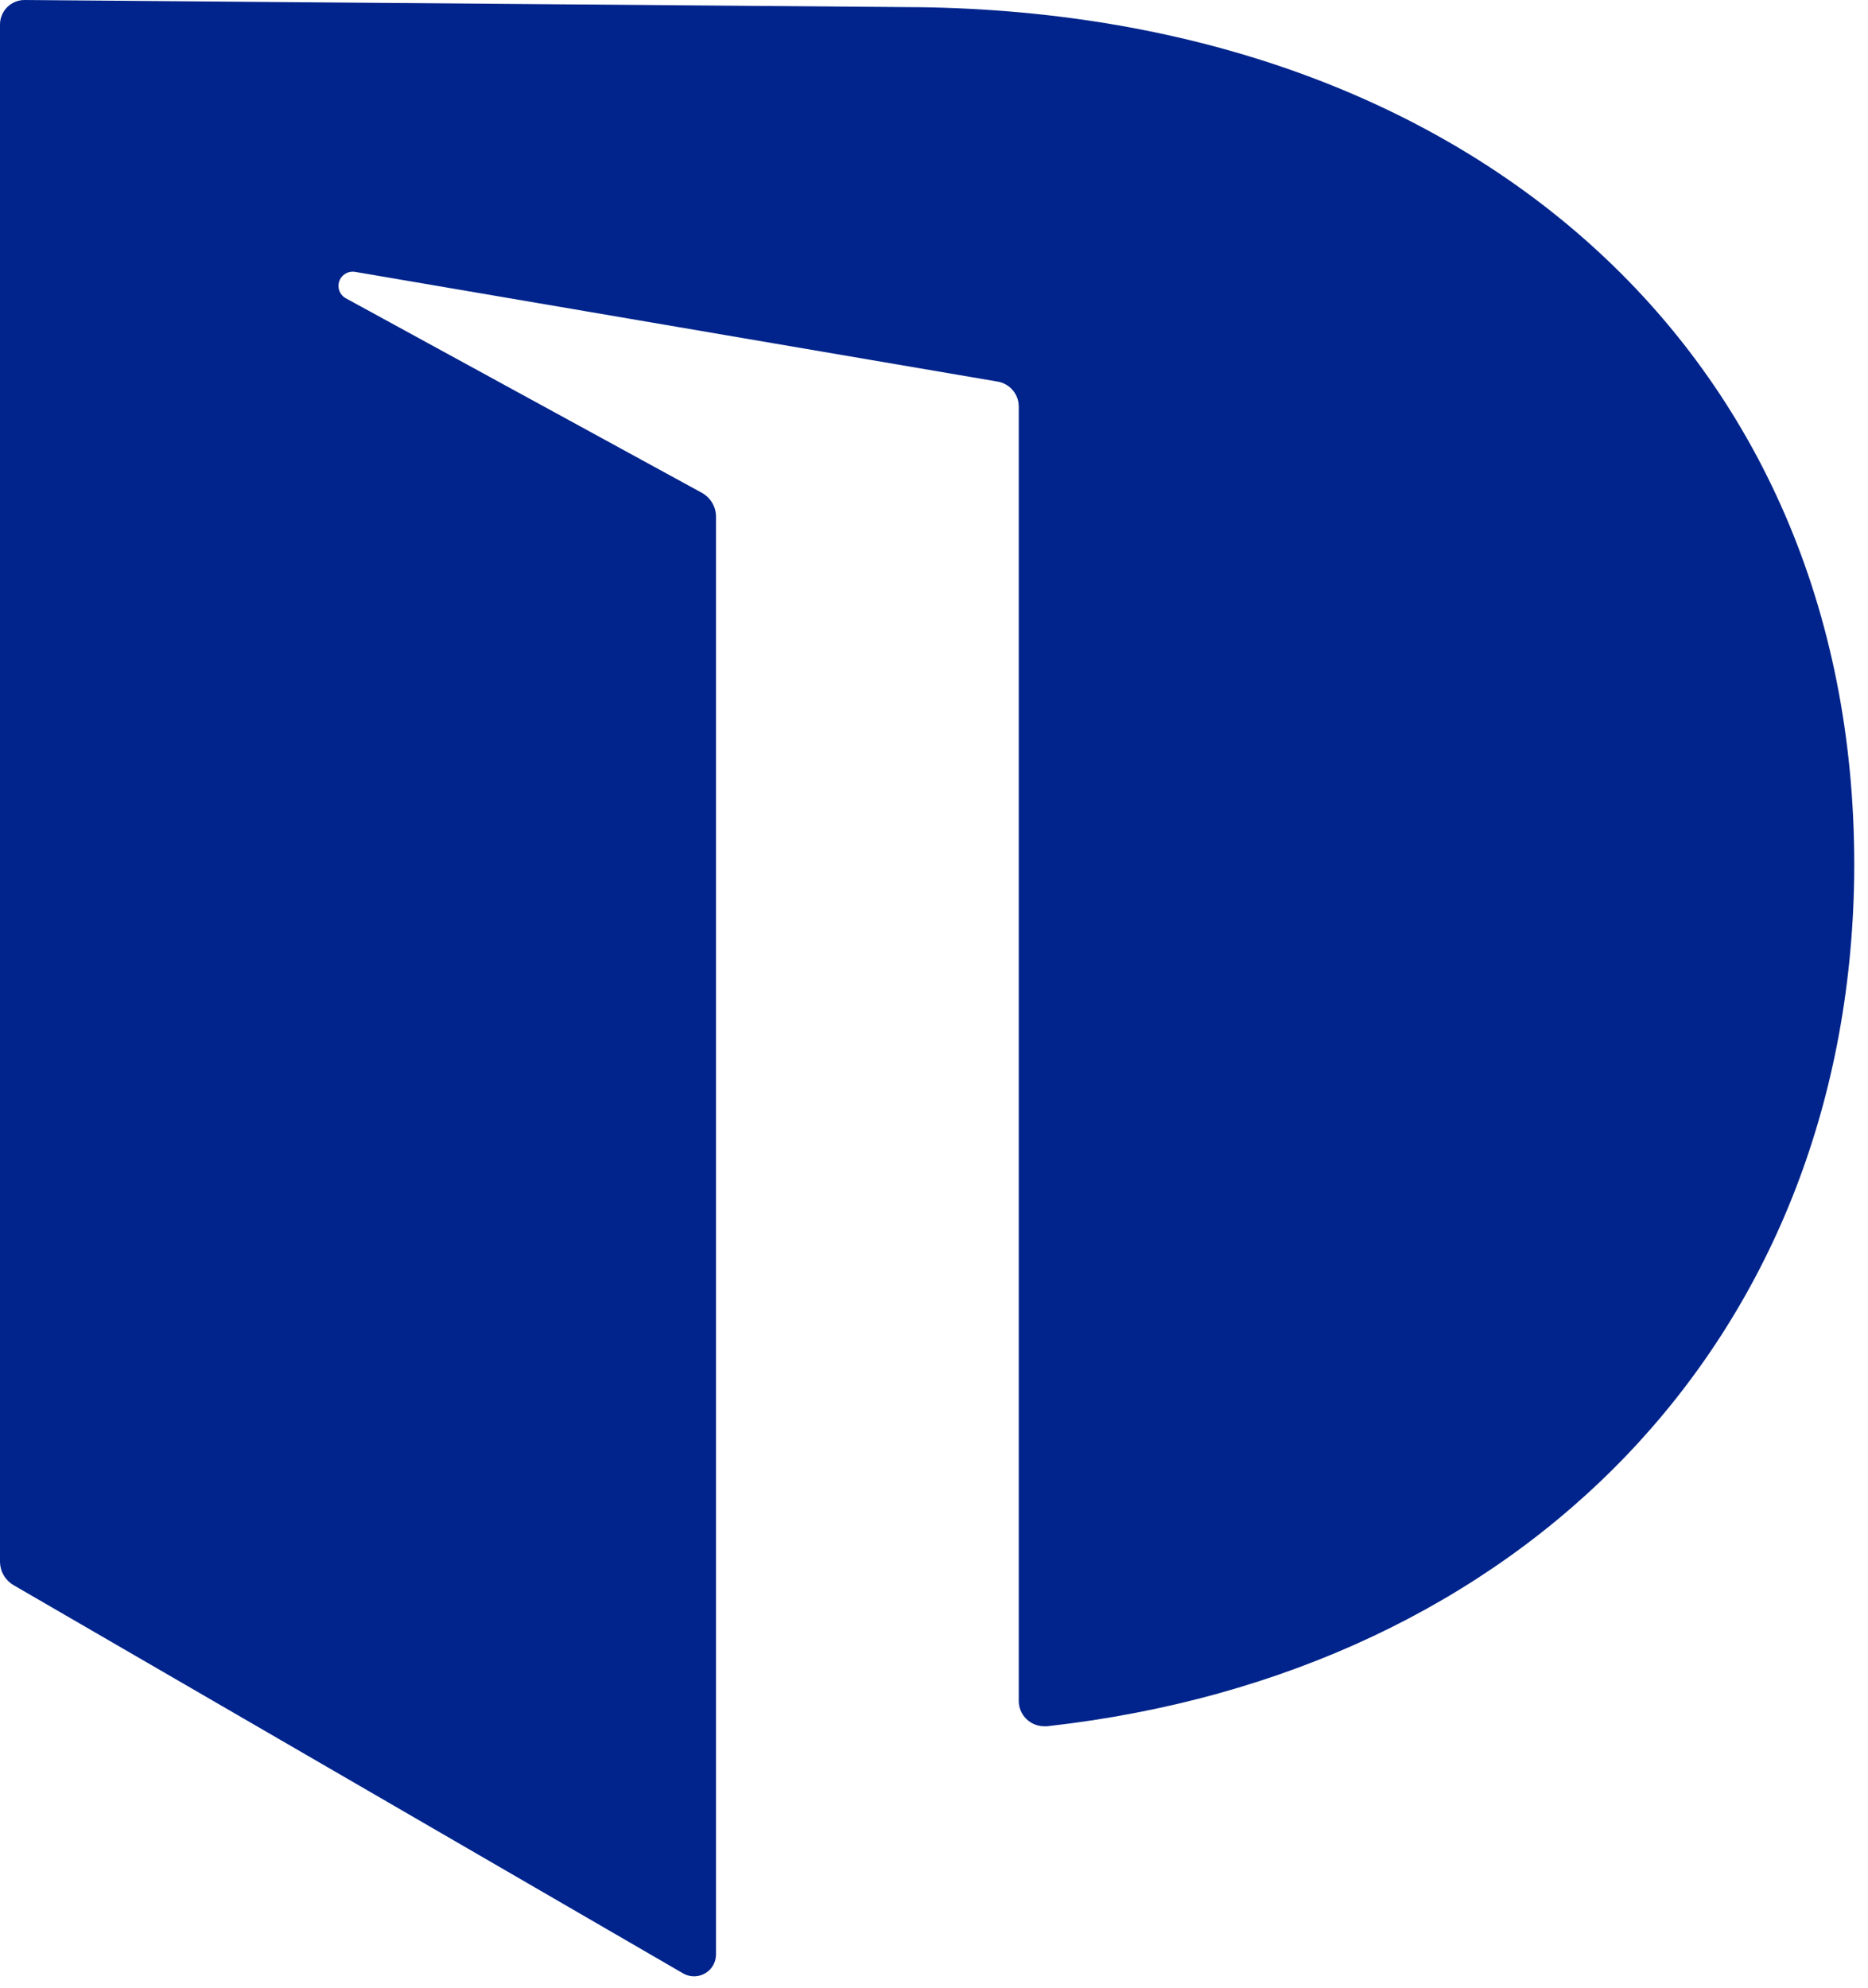 <?xml version="1.0" encoding="UTF-8"?>
<svg width="125px" height="133px" viewBox="0 0 125 133" version="1.1" xmlns="http://www.w3.org/2000/svg" xmlns:xlink="http://www.w3.org/1999/xlink">
    <title>Path</title>
    <g id="tmp" stroke="none" stroke-width="1" fill="none" fill-rule="evenodd">
        <g id="dictionarycom-logo" fill="#00248B" fill-rule="nonzero">
            <path d="M61.457,0.482 L1.676,0 C1.459,-0.003 1.244,0.034 1.043,0.114 C0.841,0.193 0.658,0.311 0.502,0.461 C0.347,0.61 0.222,0.789 0.136,0.986 C0.05,1.184 0.004,1.396 0,1.612 L0,104.51 C0.008,104.824 0.094,105.13 0.254,105.4 C0.414,105.671 0.641,105.895 0.914,106.053 L45.698,132.015 C46.032,132.212 46.432,132.269 46.808,132.173 C47.184,132.077 47.507,131.837 47.706,131.506 C47.842,131.276 47.914,131.015 47.914,130.748 L47.914,34.569 C47.914,34.239 47.823,33.915 47.652,33.631 C47.482,33.347 47.237,33.115 46.945,32.958 L23.167,19.97 C22.963,19.865 22.803,19.69 22.718,19.477 C22.633,19.265 22.628,19.029 22.703,18.813 C22.779,18.596 22.931,18.415 23.13,18.301 C23.33,18.187 23.564,18.149 23.79,18.193 L66.786,25.534 C67.176,25.608 67.528,25.815 67.781,26.119 C68.034,26.423 68.172,26.806 68.171,27.201 L68.171,113.794 C68.171,114.244 68.351,114.674 68.67,114.992 C68.989,115.31 69.423,115.489 69.875,115.489 L70.068,115.489 C101.919,111.935 123.617,89.636 124.075,58.7 C124.504,24.102 98.761,0.964 61.455,0.48 L61.457,0.482 Z" id="Path"></path>
        </g>
    </g>
</svg>